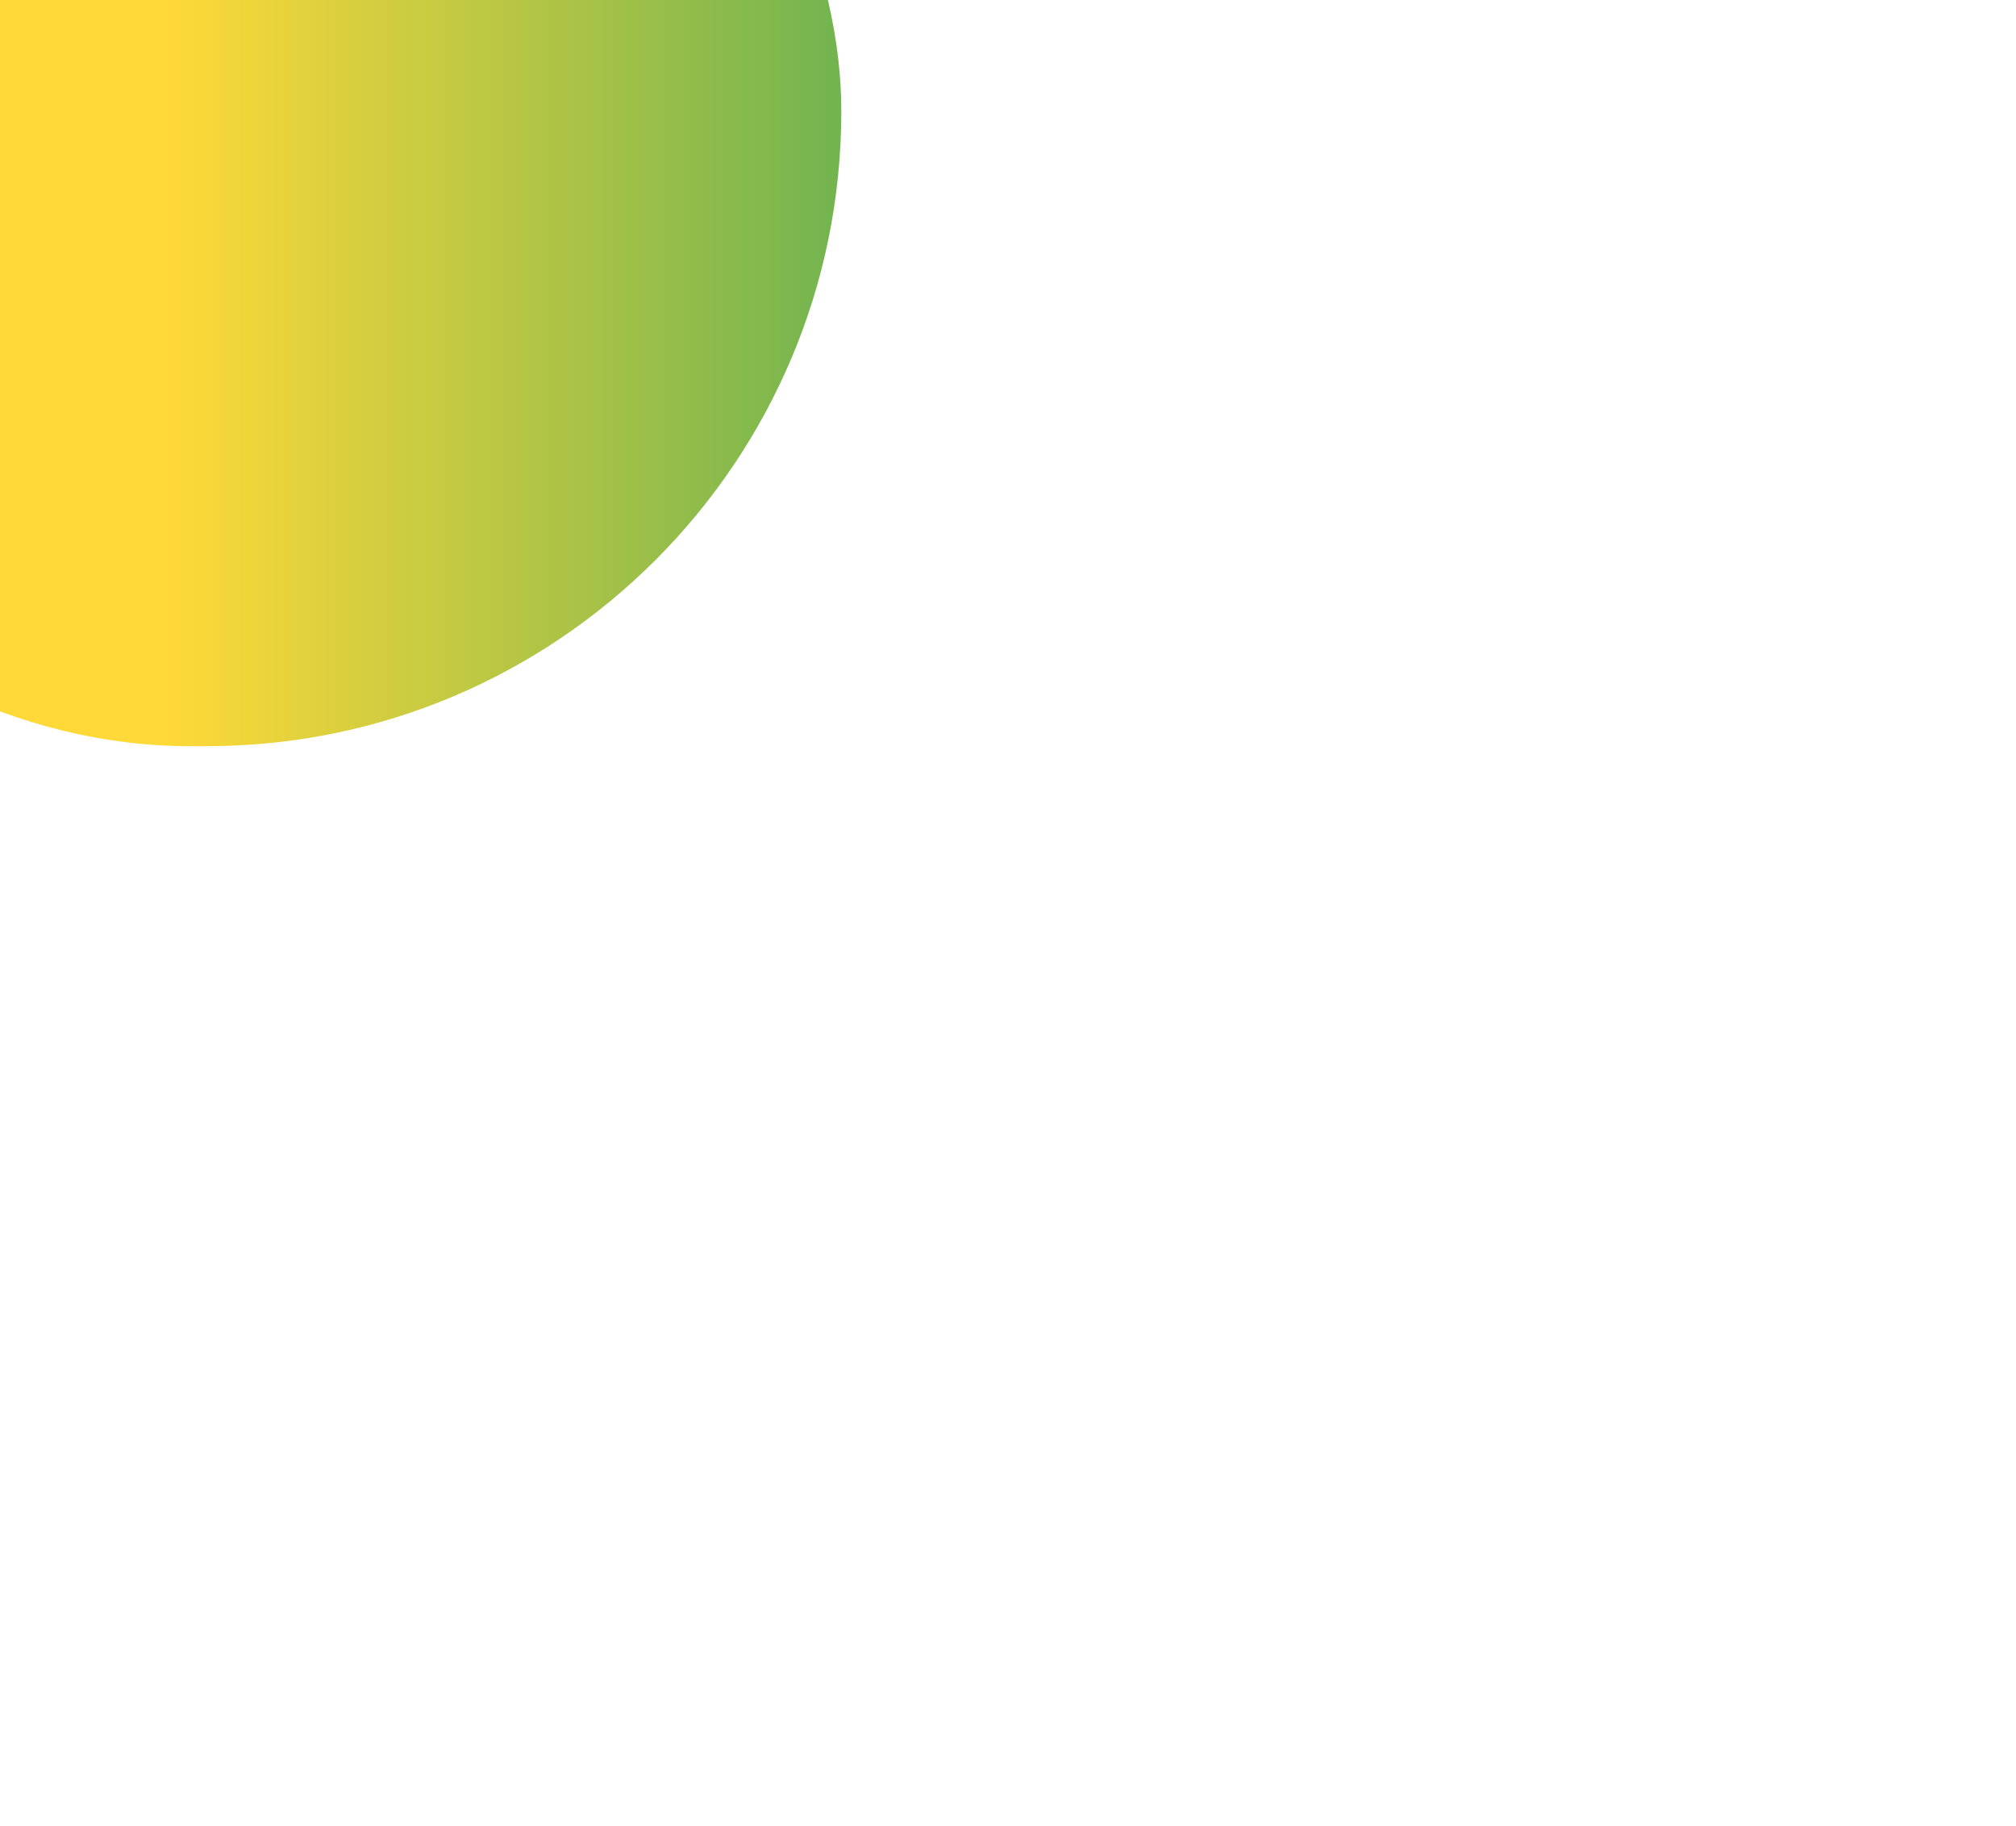 <?xml version="1.0" encoding="UTF-8"?> <svg xmlns="http://www.w3.org/2000/svg" width="127" height="115" viewBox="0 0 127 115" fill="none"><g opacity="0.9" filter="url(#filter0_d_287_866)"><rect x="49" y="43" width="81" height="80" rx="40" transform="rotate(-180 49 43)" fill="url(#paint0_linear_287_866)"></rect></g><defs><filter id="filter0_d_287_866" x="-102" y="-107" width="229" height="228" filterUnits="userSpaceOnUse" color-interpolation-filters="sRGB"><feFlood flood-opacity="0" result="BackgroundImageFix"></feFlood><feColorMatrix in="SourceAlpha" type="matrix" values="0 0 0 0 0 0 0 0 0 0 0 0 0 0 0 0 0 0 127 0" result="hardAlpha"></feColorMatrix><feOffset dx="4" dy="4"></feOffset><feGaussianBlur stdDeviation="37"></feGaussianBlur><feComposite in2="hardAlpha" operator="out"></feComposite><feColorMatrix type="matrix" values="0 0 0 0 0.98 0 0 0 0 0.816 0 0 0 0 0.031 0 0 0 0.1 0"></feColorMatrix><feBlend mode="normal" in2="BackgroundImageFix" result="effect1_dropShadow_287_866"></feBlend><feBlend mode="normal" in="SourceGraphic" in2="effect1_dropShadow_287_866" result="shape"></feBlend></filter><linearGradient id="paint0_linear_287_866" x1="49" y1="83" x2="130" y2="83" gradientUnits="userSpaceOnUse"><stop stop-color="#63AC3D"></stop><stop offset="0.525" stop-color="#FFD522"></stop></linearGradient></defs></svg> 